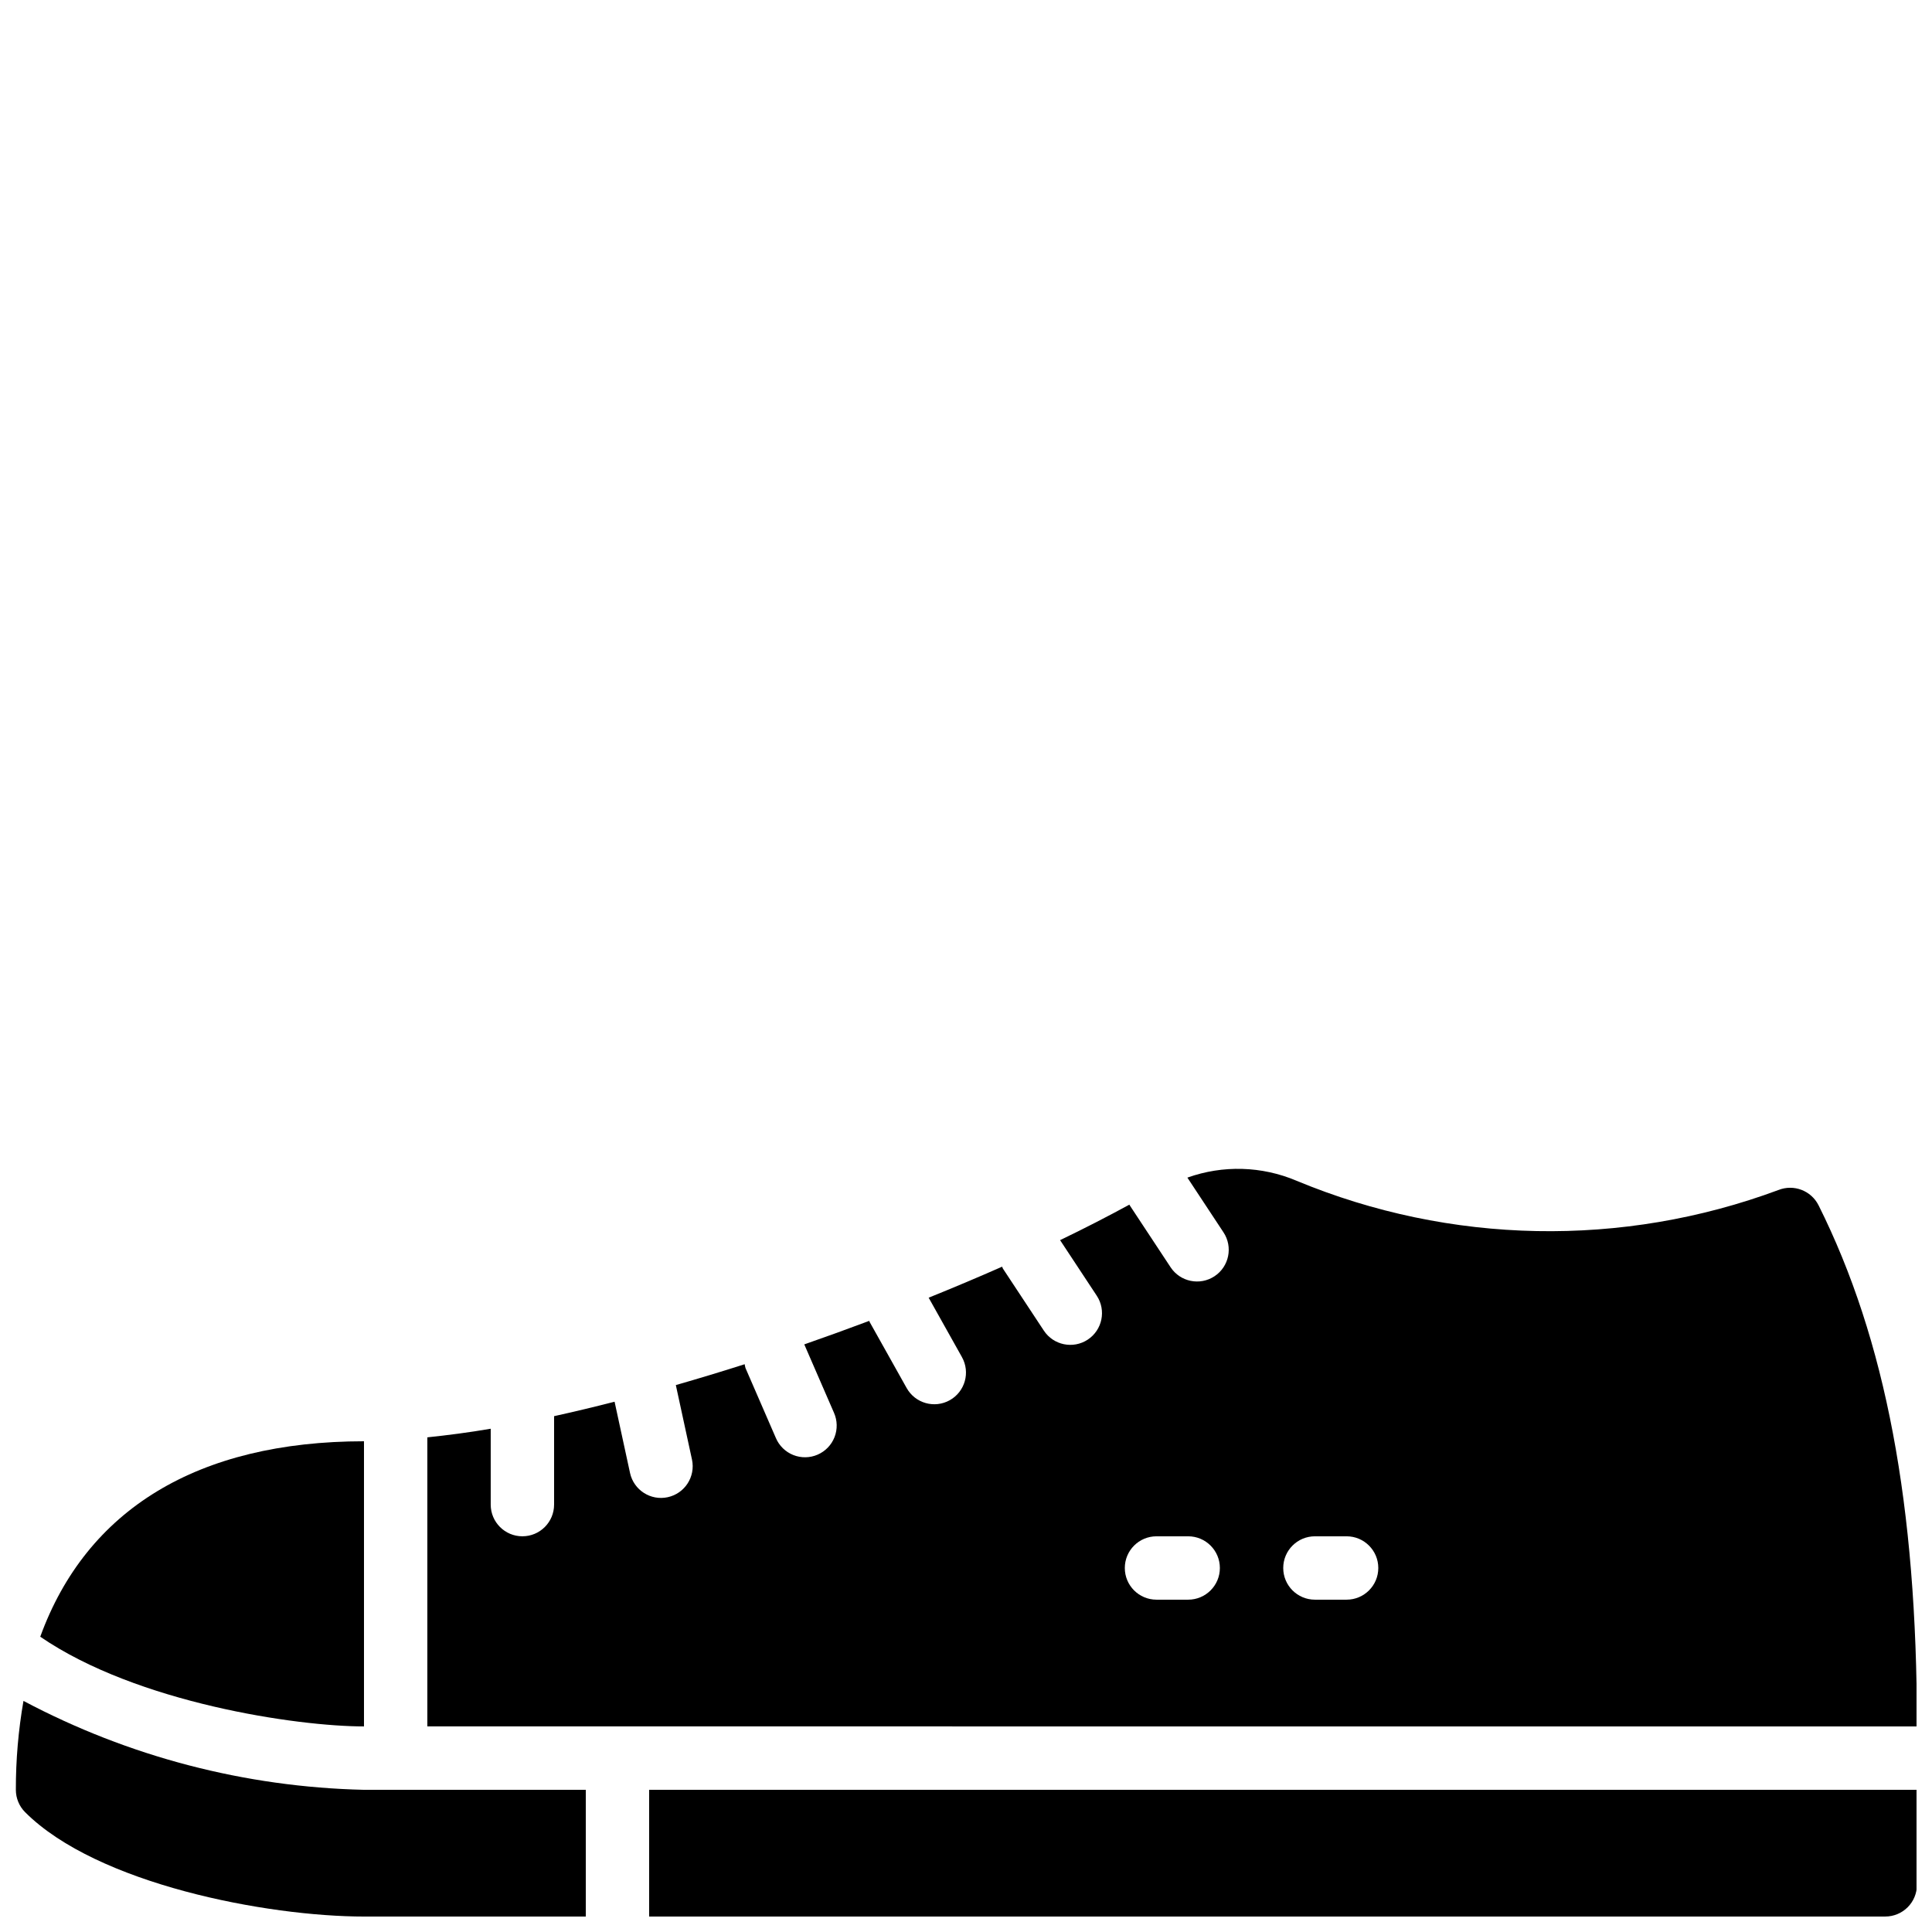 <?xml version="1.0" encoding="UTF-8"?>
<!-- Uploaded to: SVG Repo, www.svgrepo.com, Generator: SVG Repo Mixer Tools -->
<svg width="800px" height="800px" version="1.1" viewBox="144 144 512 512" xmlns="http://www.w3.org/2000/svg">
 <defs>
  <clipPath id="c">
   <path d="m257 453h394.9v149h-394.9z"/>
  </clipPath>
  <clipPath id="b">
   <path d="m148.09 594h151.91v57.902h-151.91z"/>
  </clipPath>
  <clipPath id="a">
   <path d="m316 618h335.9v33.902h-335.9z"/>
  </clipPath>
 </defs>
 <path d="m240.46 525.95c-44.16 0.027-73.555 18.137-85.793 51.797 25.66 17.594 68.121 23.773 85.793 23.773z"/>
 <g clip-path="url(#c)">
  <path d="m652.01 601.52c0-58.637-8.289-102.52-26.074-138.11h-0.004c-1.961-3.898-6.57-5.652-10.629-4.043-41.352 15.359-86.988 14.48-127.72-2.461-9.191-3.894-19.512-4.191-28.914-0.824l9.57 14.504c2.555 3.871 1.488 9.082-2.387 11.637-3.871 2.551-9.082 1.484-11.633-2.387l-10.848-16.441c-0.031-0.051-0.031-0.109-0.062-0.156-5.754 3.125-11.832 6.269-18.375 9.41l9.719 14.73c2.555 3.871 1.484 9.082-2.387 11.637-3.871 2.555-9.082 1.484-11.637-2.387l-10.848-16.441c-0.105-0.156-0.109-0.34-0.203-0.504-6.297 2.785-12.805 5.527-19.473 8.219l8.82 15.742v0.004c2.262 4.043 0.82 9.156-3.223 11.422-4.047 2.266-9.16 0.82-11.426-3.223l-9.801-17.492c-0.059-0.102-0.051-0.215-0.102-0.316-5.699 2.141-11.441 4.219-17.23 6.238l7.871 18.121c0.906 2.047 0.957 4.367 0.145 6.453-0.812 2.082-2.422 3.754-4.477 4.644-2.051 0.891-4.371 0.93-6.449 0.102s-3.738-2.449-4.617-4.508l-8.051-18.539c-0.098-0.336-0.168-0.676-0.219-1.016-6.117 1.957-12.195 3.785-18.242 5.527l4.281 19.754v-0.004c0.969 4.527-1.91 8.984-6.434 9.965-4.523 0.984-8.988-1.883-9.984-6.406l-4.098-18.898c-5.441 1.395-10.789 2.672-16.031 3.828v23.438c0 4.637-3.758 8.395-8.398 8.395-4.637 0-8.395-3.758-8.395-8.395v-20.109c-5.891 1.008-11.441 1.723-16.793 2.281v76.605zm-159.54-50.383h8.398-0.004c4.637 0 8.398 3.762 8.398 8.398 0 4.637-3.762 8.395-8.398 8.395h-8.398c-4.637 0-8.395-3.758-8.395-8.395 0-4.637 3.758-8.398 8.395-8.398zm-41.984 0h8.398-0.004c4.637 0 8.398 3.762 8.398 8.398 0 4.637-3.762 8.395-8.398 8.395h-8.398c-4.637 0-8.395-3.758-8.395-8.395 0-4.637 3.758-8.398 8.395-8.398z"/>
 </g>
 <g clip-path="url(#b)">
  <path d="m240.46 618.32c-31.504-0.719-62.402-8.789-90.238-23.562-1.359 7.781-2.035 15.664-2.019 23.562 0 2.227 0.887 4.363 2.461 5.938 19.074 19.07 64.051 27.648 89.906 27.648h58.672v-33.586z"/>
 </g>
 <g clip-path="url(#a)">
  <path d="m316.03 651.9h327.58c2.227 0.004 4.363-0.883 5.938-2.457 1.578-1.574 2.461-3.711 2.461-5.938v-25.191h-335.98z"/>
 </g>
</svg>